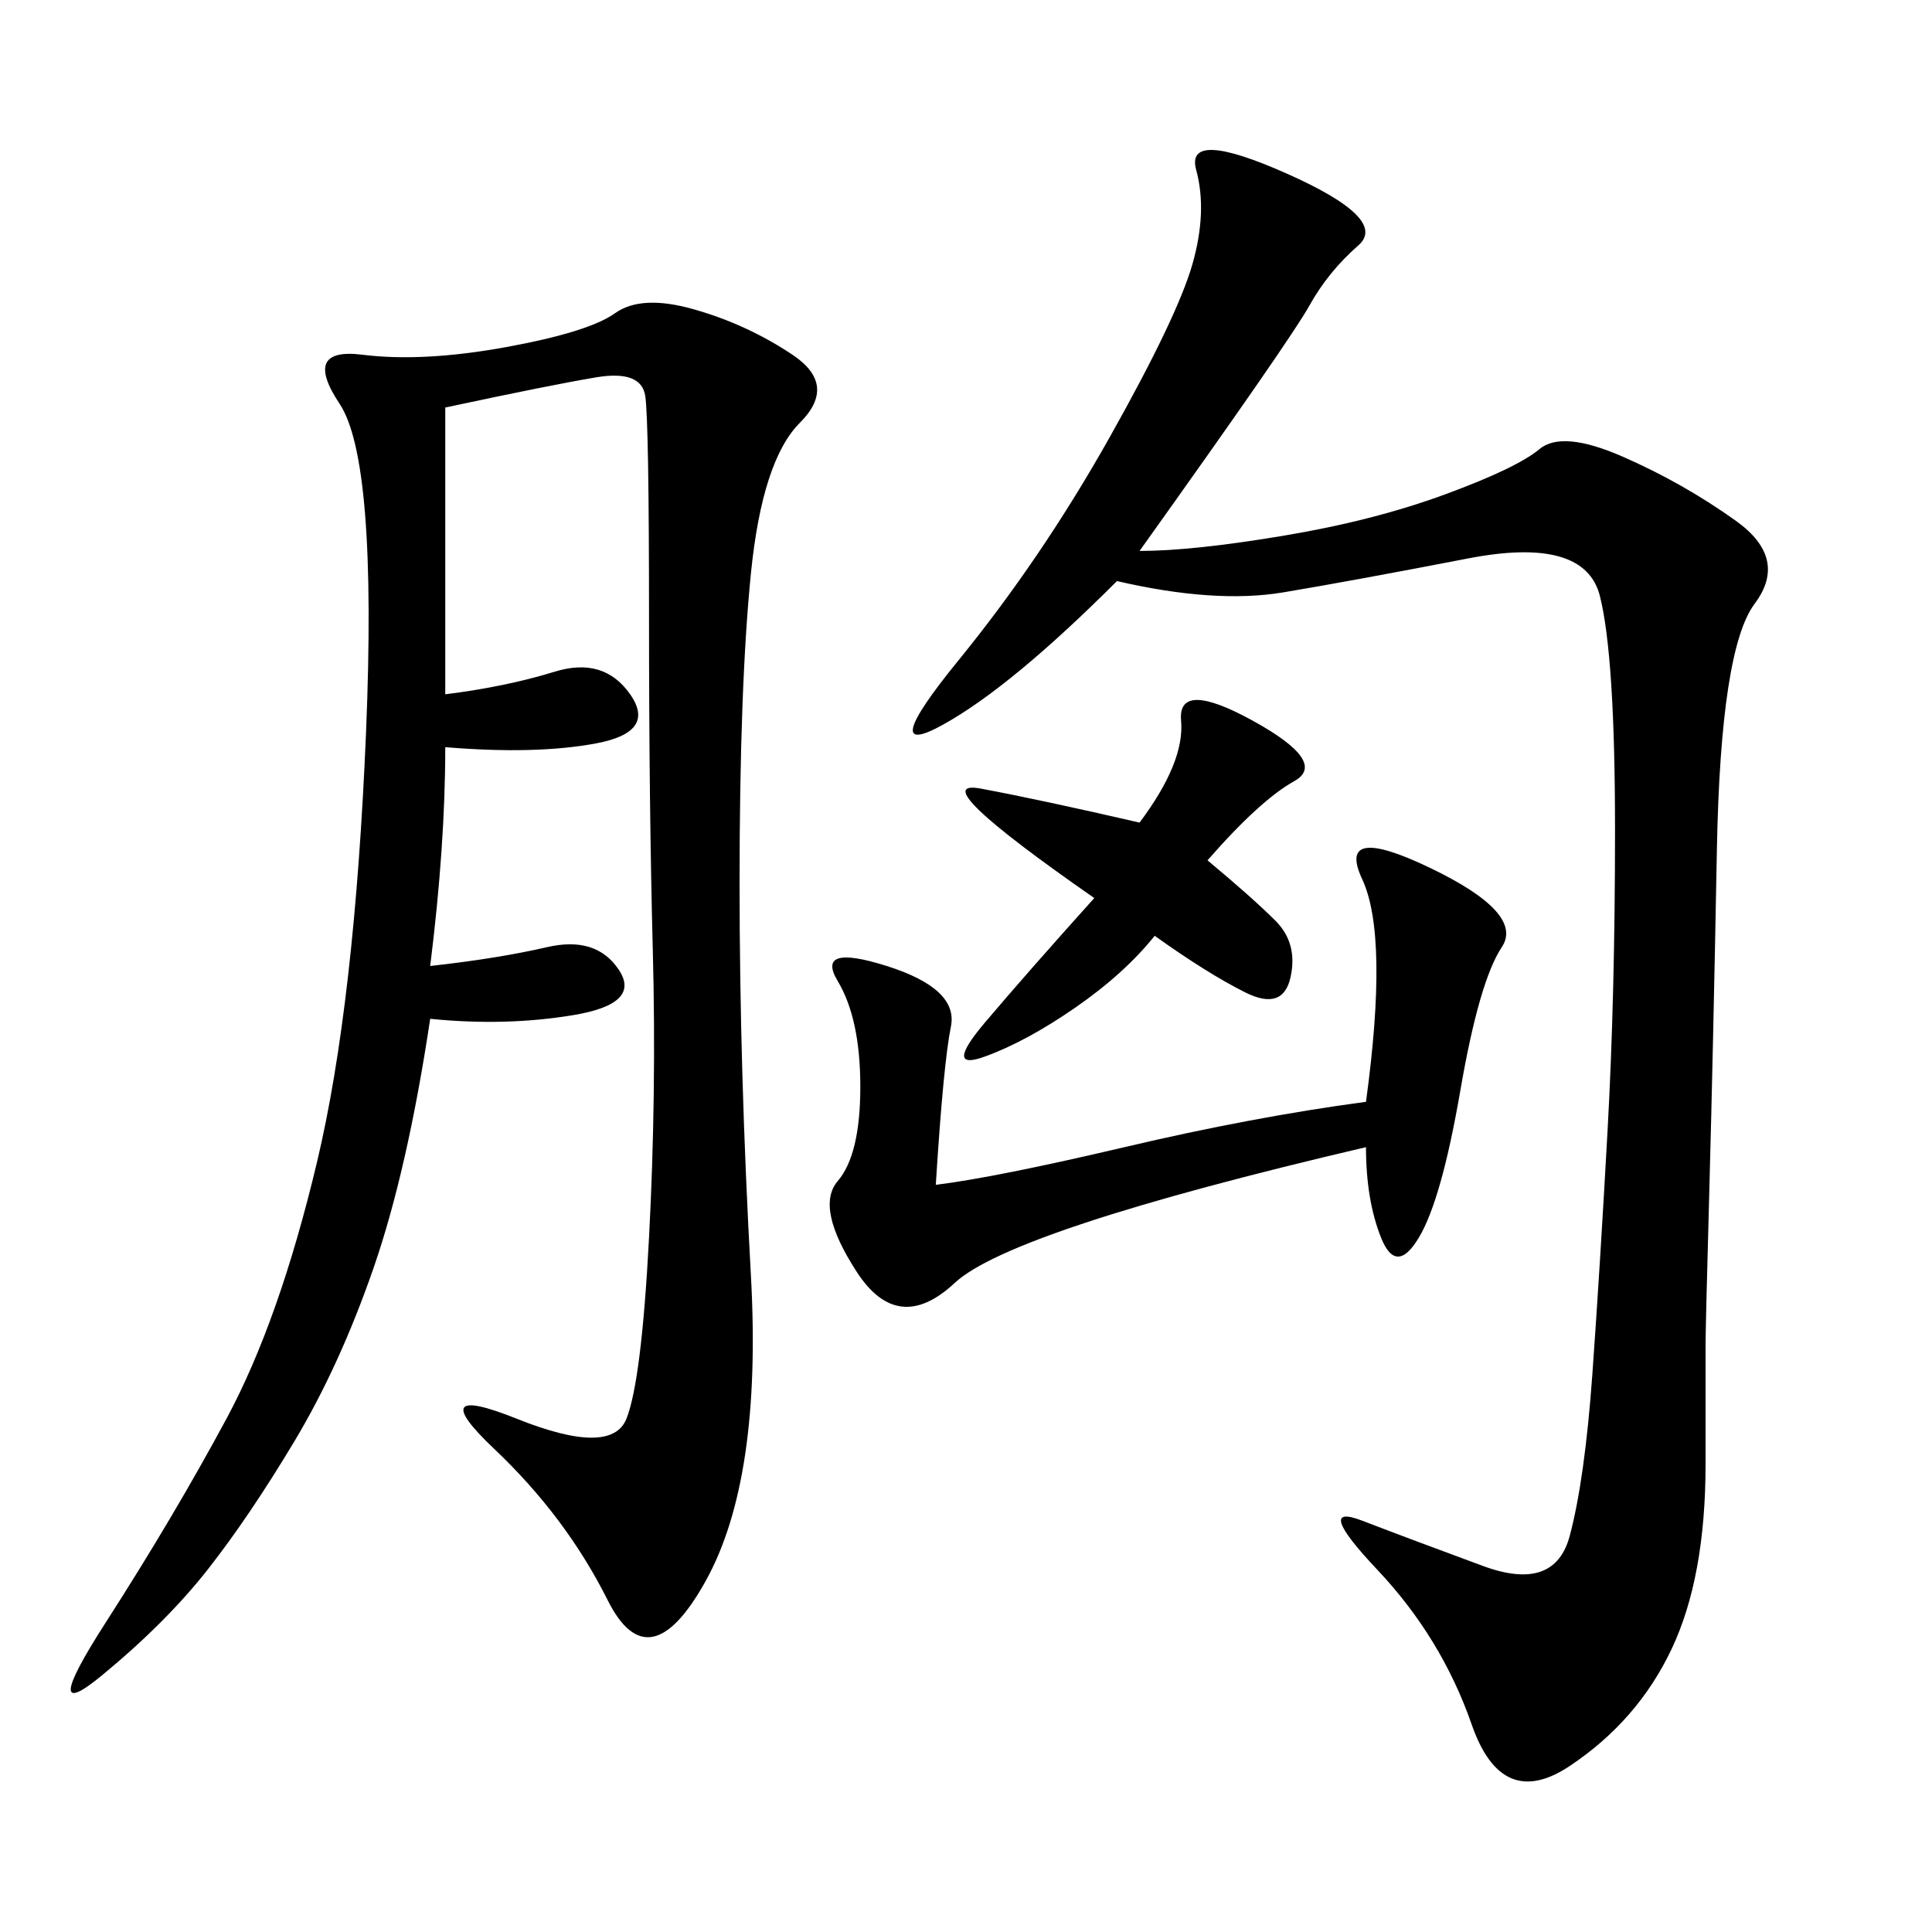 <svg xmlns="http://www.w3.org/2000/svg" xmlns:xlink="http://www.w3.org/1999/xlink" width="300" height="300"><path d="M69.14 63.28L69.14 107.81Q78.52 106.64 86.13 104.30Q93.75 101.95 97.85 107.81Q101.95 113.67 92.58 115.43Q83.20 117.19 69.14 116.02L69.14 116.02Q69.14 131.25 66.80 150L66.80 150Q77.34 148.83 84.96 147.07Q92.58 145.31 96.09 150.59Q99.61 155.86 89.06 157.62Q78.52 159.38 66.80 158.20L66.80 158.20Q63.28 181.64 58.01 196.88Q52.73 212.11 45.70 223.83Q38.67 235.55 32.23 243.75Q25.78 251.95 15.82 260.16Q5.86 268.36 16.41 251.95Q26.95 235.55 35.16 220.31Q43.36 205.08 49.22 180.47Q55.08 155.86 56.84 113.67Q58.59 71.48 52.73 62.70Q46.88 53.91 56.25 55.08Q65.63 56.25 78.52 53.91Q91.41 51.56 95.51 48.63Q99.61 45.70 107.81 48.05Q116.02 50.39 123.05 55.08Q130.08 59.77 124.22 65.63Q118.36 71.48 116.60 89.06Q114.84 106.64 114.84 137.11L114.84 137.11Q114.84 166.41 116.60 198.05Q118.36 229.69 109.57 245.51Q100.78 261.33 94.34 248.44Q87.89 235.55 76.76 225Q65.63 214.45 80.27 220.31Q94.92 226.17 97.27 220.31Q99.61 214.45 100.78 192.19Q101.95 169.92 101.37 147.66Q100.78 125.39 100.78 96.09L100.78 96.09Q100.78 65.63 100.20 61.52Q99.61 57.42 92.58 58.59Q85.55 59.77 69.14 63.28L69.14 63.28ZM176.95 85.55Q185.16 85.55 199.22 83.20Q213.28 80.86 224.41 76.76Q235.55 72.66 239.06 69.73Q242.58 66.80 251.95 70.90Q261.33 75 269.53 80.86Q277.73 86.72 272.46 93.75Q267.19 100.78 266.60 131.84Q266.02 162.89 265.43 184.57Q264.84 206.25 264.84 208.59L264.84 208.59L264.84 227.34Q264.84 244.92 259.57 256.05Q254.30 267.19 243.75 274.22Q233.20 281.25 228.52 267.77Q223.83 254.30 213.87 243.75Q203.91 233.20 211.52 236.13Q219.14 239.06 230.27 243.16Q241.41 247.27 243.75 238.48Q246.09 229.69 247.27 213.28Q248.44 196.88 249.61 175.78Q250.78 154.69 250.78 128.91L250.78 128.91Q250.78 101.95 248.44 92.58Q246.09 83.20 227.93 86.72Q209.77 90.23 199.22 91.99Q188.67 93.75 173.44 90.23L173.44 90.23Q157.03 106.64 146.48 112.50Q135.94 118.36 148.83 102.54Q161.72 86.72 172.27 67.97Q182.81 49.22 185.16 41.02Q187.50 32.81 185.74 26.37Q183.98 19.92 199.80 26.95Q215.63 33.98 210.94 38.09Q206.25 42.19 203.32 47.46Q200.39 52.73 176.95 85.55L176.95 85.55ZM212.11 178.13Q157.03 191.02 148.24 199.22Q139.45 207.42 133.01 197.46Q126.56 187.50 130.08 183.40Q133.59 179.30 133.59 168.75L133.59 168.75Q133.59 158.20 130.08 152.34Q126.56 146.48 137.70 150Q148.83 153.52 147.66 159.38Q146.48 165.23 145.31 183.98L145.31 183.98Q154.69 182.81 174.61 178.13Q194.53 173.44 212.11 171.09L212.11 171.09Q215.63 145.31 211.52 136.52Q207.42 127.73 222.07 134.77Q236.72 141.80 233.20 147.07Q229.69 152.34 226.76 169.34Q223.83 186.33 220.31 192.19Q216.80 198.05 214.45 192.19Q212.11 186.33 212.11 178.13L212.11 178.13ZM187.50 133.59Q194.53 139.45 198.05 142.97Q201.56 146.48 200.39 151.76Q199.22 157.03 193.36 154.10Q187.50 151.17 179.30 145.31L179.30 145.31Q174.61 151.17 166.99 156.45Q159.38 161.72 152.93 164.06Q146.48 166.41 152.93 158.79Q159.38 151.17 169.92 139.45L169.92 139.45Q142.97 120.70 152.34 122.46Q161.72 124.22 176.95 127.73L176.95 127.73Q183.98 118.36 183.40 111.91Q182.81 105.47 194.53 111.91Q206.25 118.36 200.98 121.29Q195.70 124.22 187.50 133.59L187.50 133.59Z"/></svg>